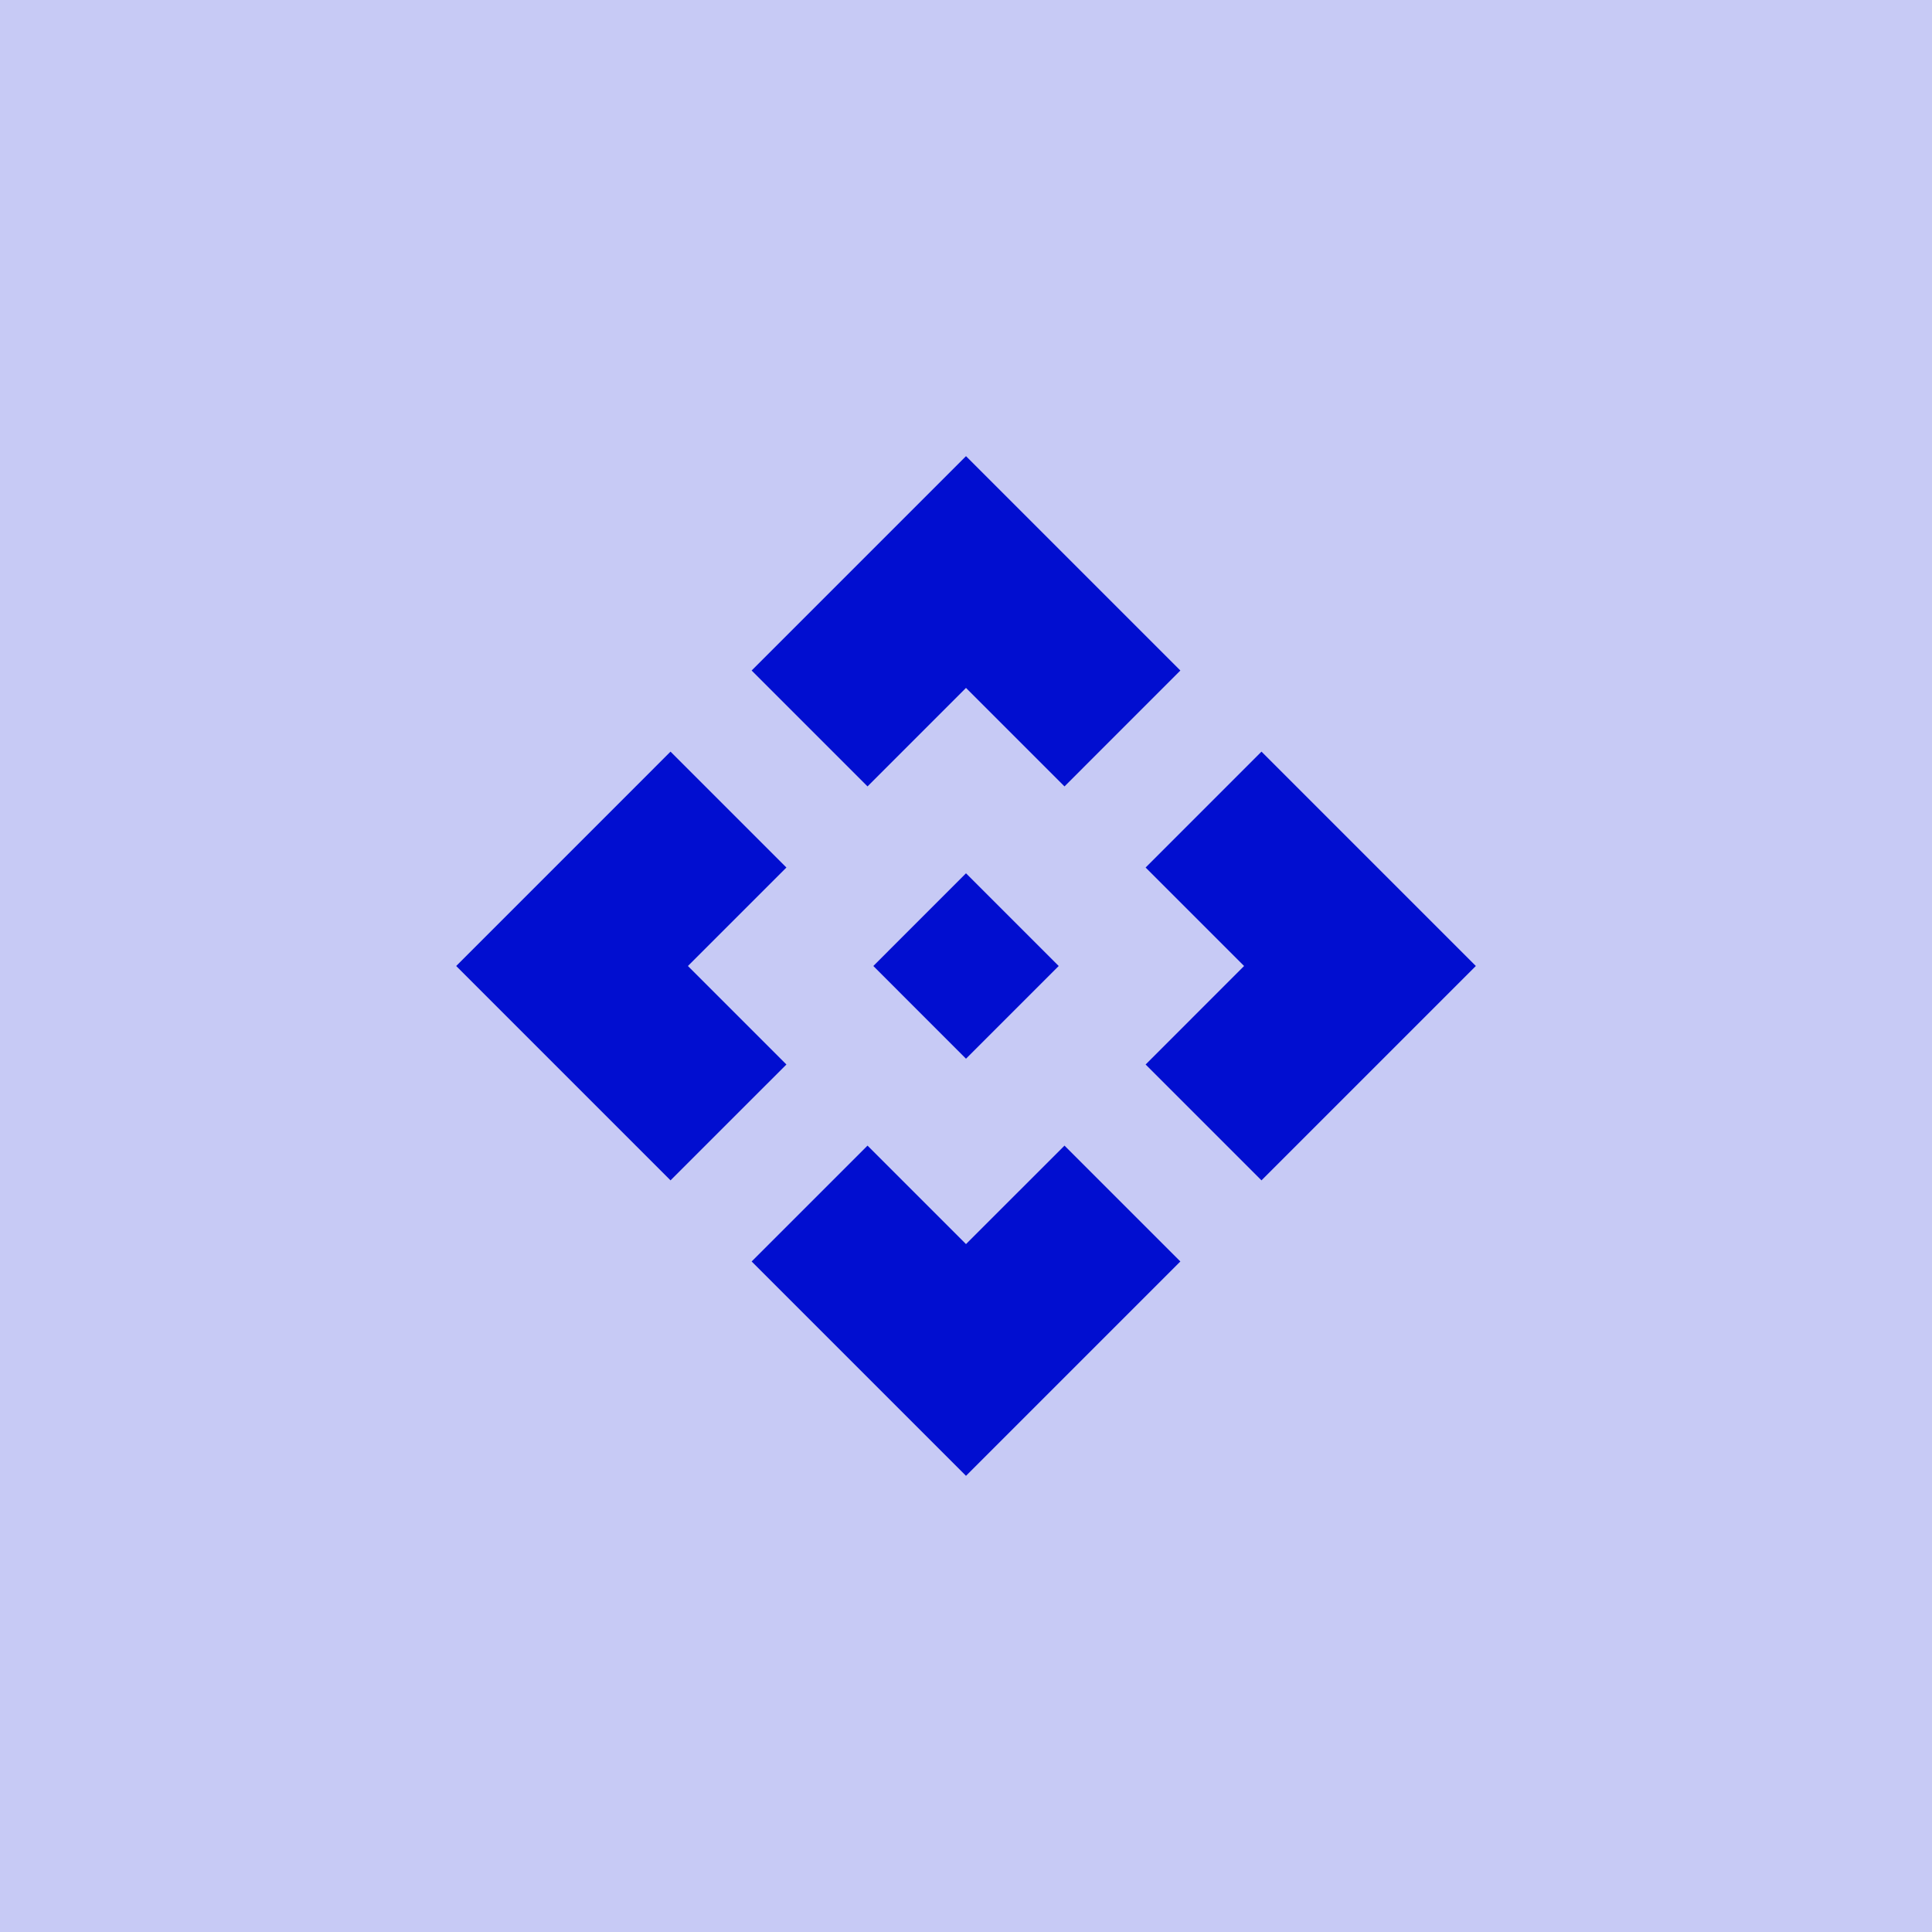 <?xml version="1.0" encoding="UTF-8"?>
<svg xmlns="http://www.w3.org/2000/svg" width="66" height="66" viewBox="0 0 66 66" fill="none">
  <g clip-path="url(#clip0_176_6486)">
    <path d="M66 0H0C0 16.5 0 6.926 0 15.469V66H15.469H66V50.531V15.469V0Z" fill="#C7CAF5"></path>
    <path d="M33 36.167L29.834 33L33 29.833L36.167 33L33 36.167ZM29.636 26.865L25.677 22.906L33 15.583L40.323 22.906L36.365 26.865L33 23.5L29.636 26.865ZM22.906 40.323L15.584 33L22.906 25.677L26.865 29.636L23.5 33L26.865 36.365L22.906 40.323ZM43.094 40.323L39.136 36.365L42.5 33L39.136 29.636L43.094 25.677L50.417 33L43.094 40.323ZM33 50.417L25.677 43.094L29.636 39.136L33 42.5L36.365 39.136L40.323 43.094L33 50.417Z" fill="#010ED0"></path>
  </g>
  <defs>
    <clipPath id="clip0_176_6486">
      <rect width="66" height="66" fill="white"></rect>
    </clipPath>
  </defs>
</svg>
